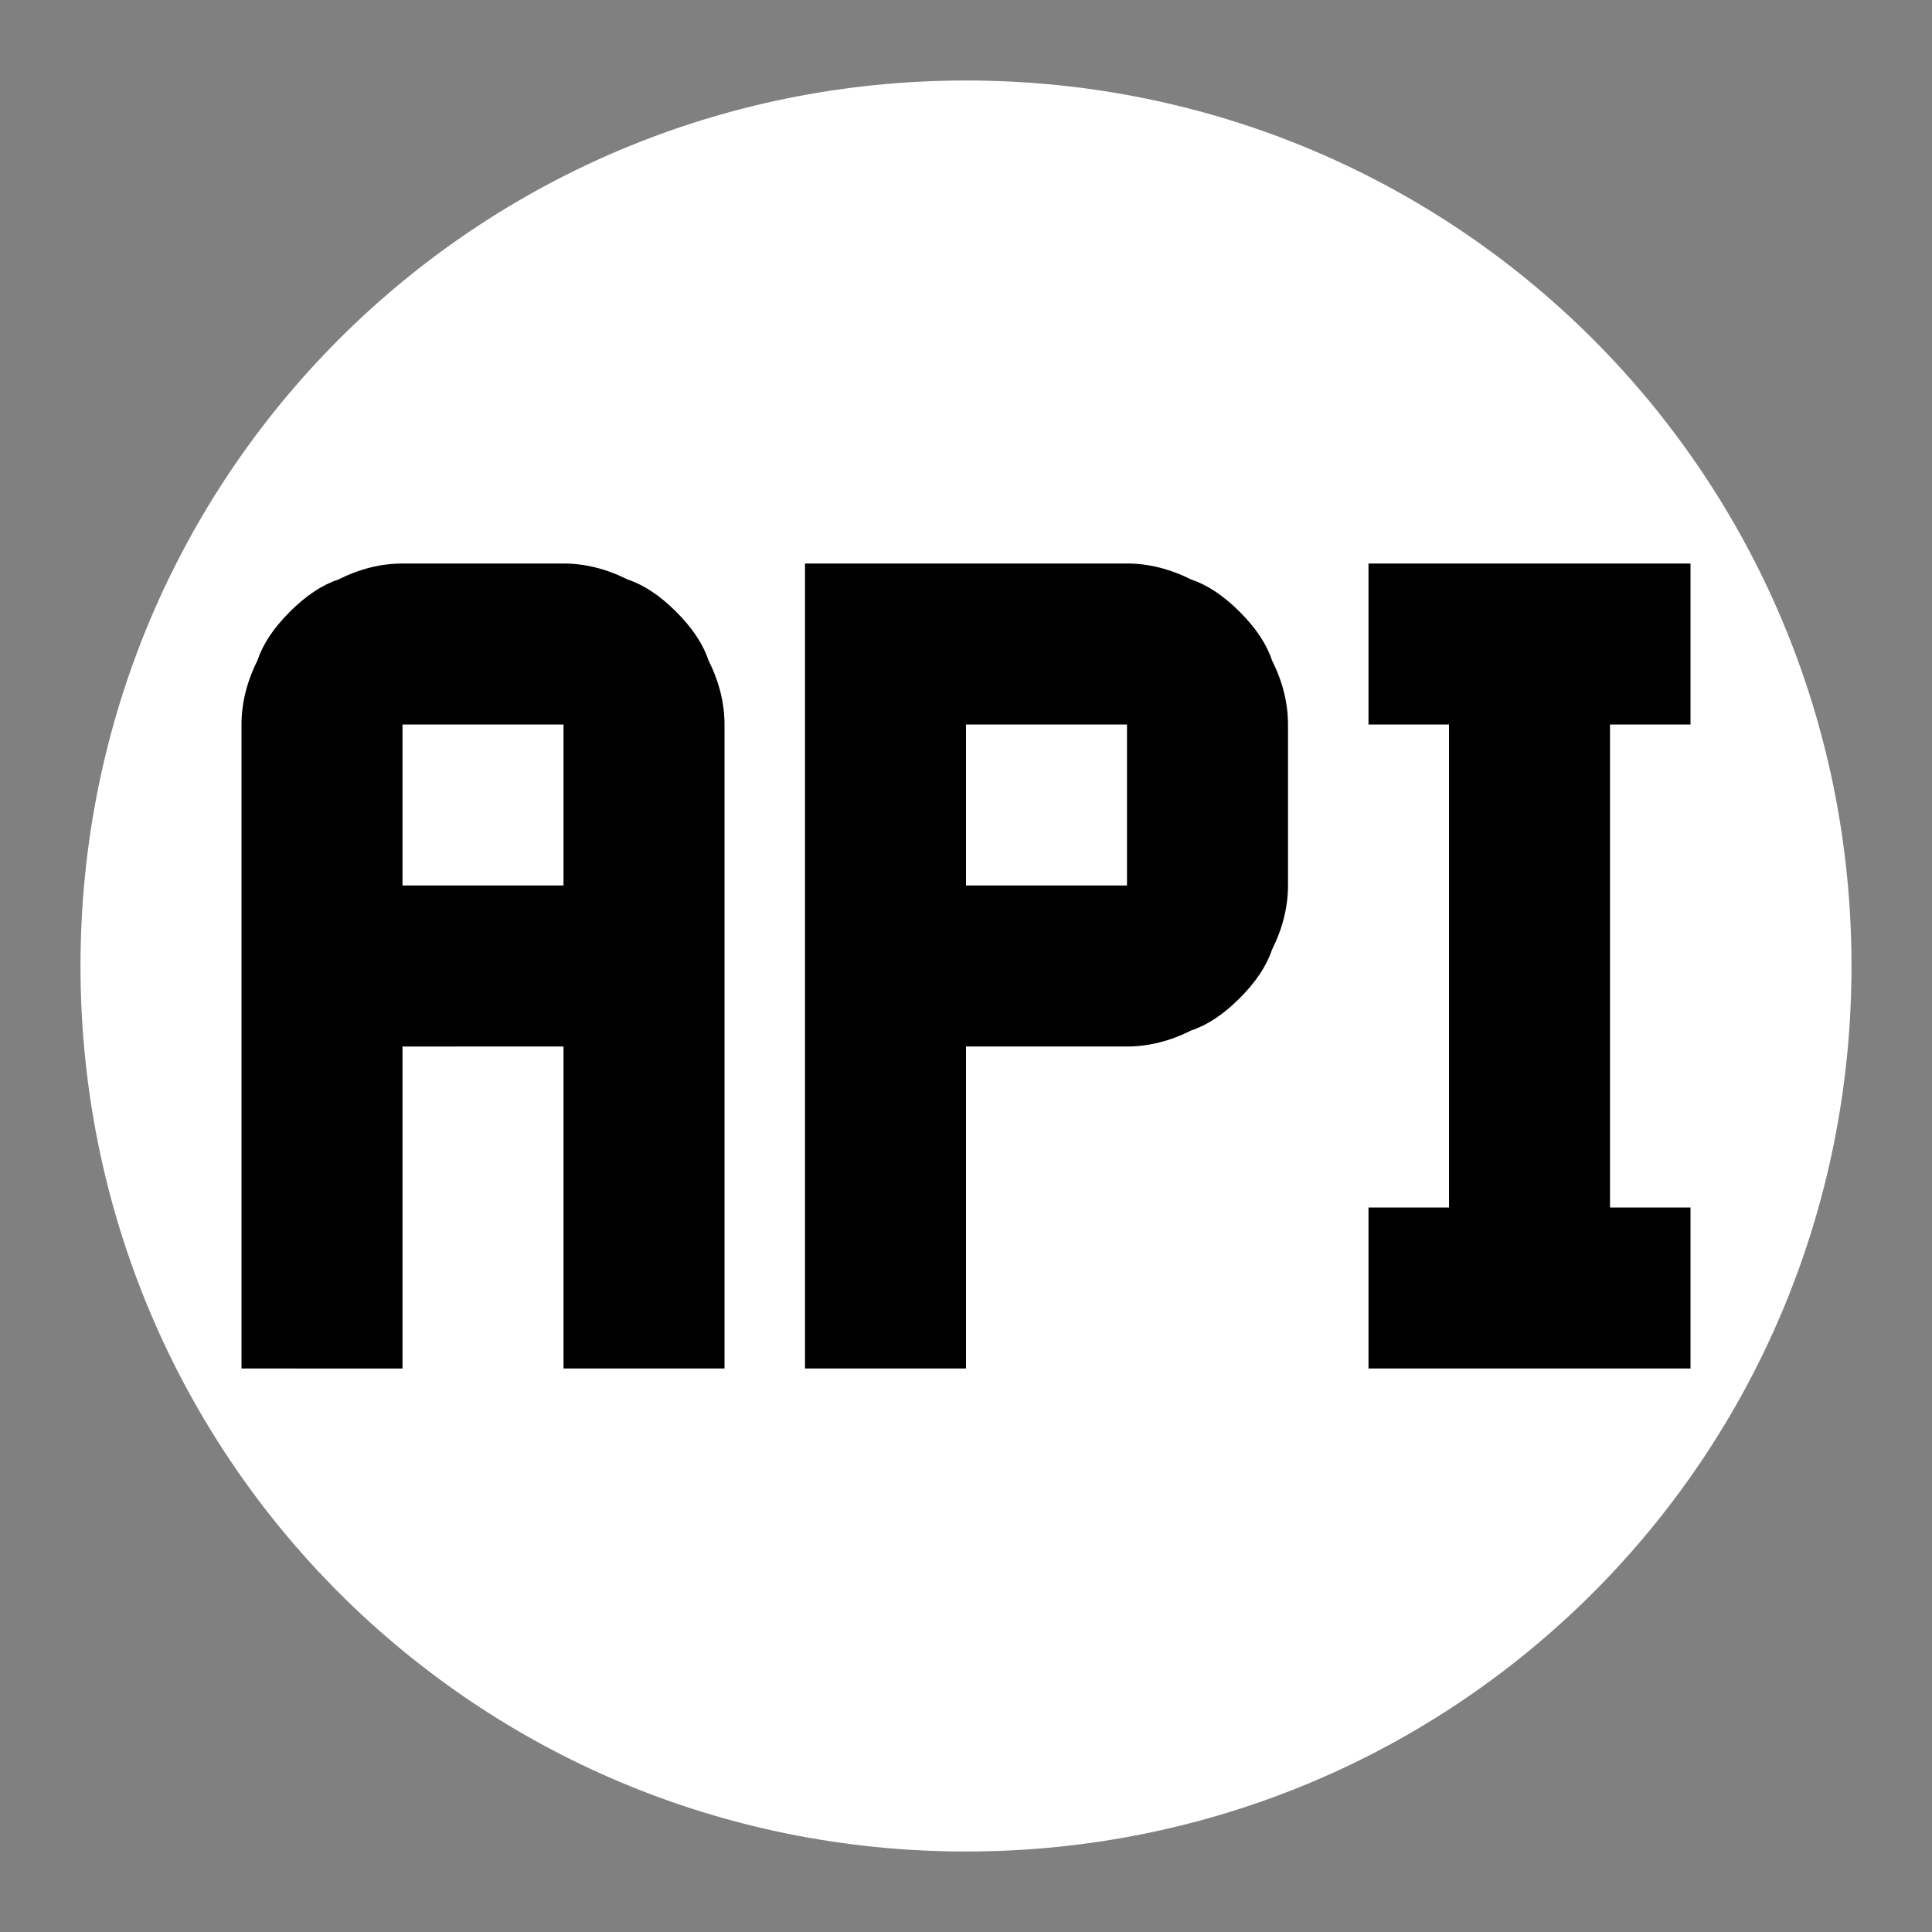 <svg version="1.2" xmlns="http://www.w3.org/2000/svg" width="24" height="24"><rect width="100%" height="100%" fill="#808080" stroke="none"/><path id="Shape 1" d="M12 23C5.9 23 1 18.1 1 12S5.9 1 12 1s11 4.9 11 11-4.9 11-11 11z" style="fill:#fff"/><path id="Layer" fill-rule="evenodd" d="M7.8 7.2q.3.1.6.4.3.3.4.6.2.4.2.8v8H7v-4H5v4H3V9q0-.4.2-.8.1-.3.4-.6.3-.3.6-.4.4-.2.8-.2h2q.4 0 .8.2zM7 9H5v2h2zm7.8-1.8q.3.1.6.4.3.3.4.6.2.4.2.8v2q0 .4-.2.8-.1.3-.4.6-.3.3-.6.4-.4.2-.8.2h-2v4h-2V7h4q.4 0 .8.2zM14 9h-2v2h2zm6 0v6h1v2h-4v-2h1V9h-1V7h4v2z" style="fill:#000"/></svg>